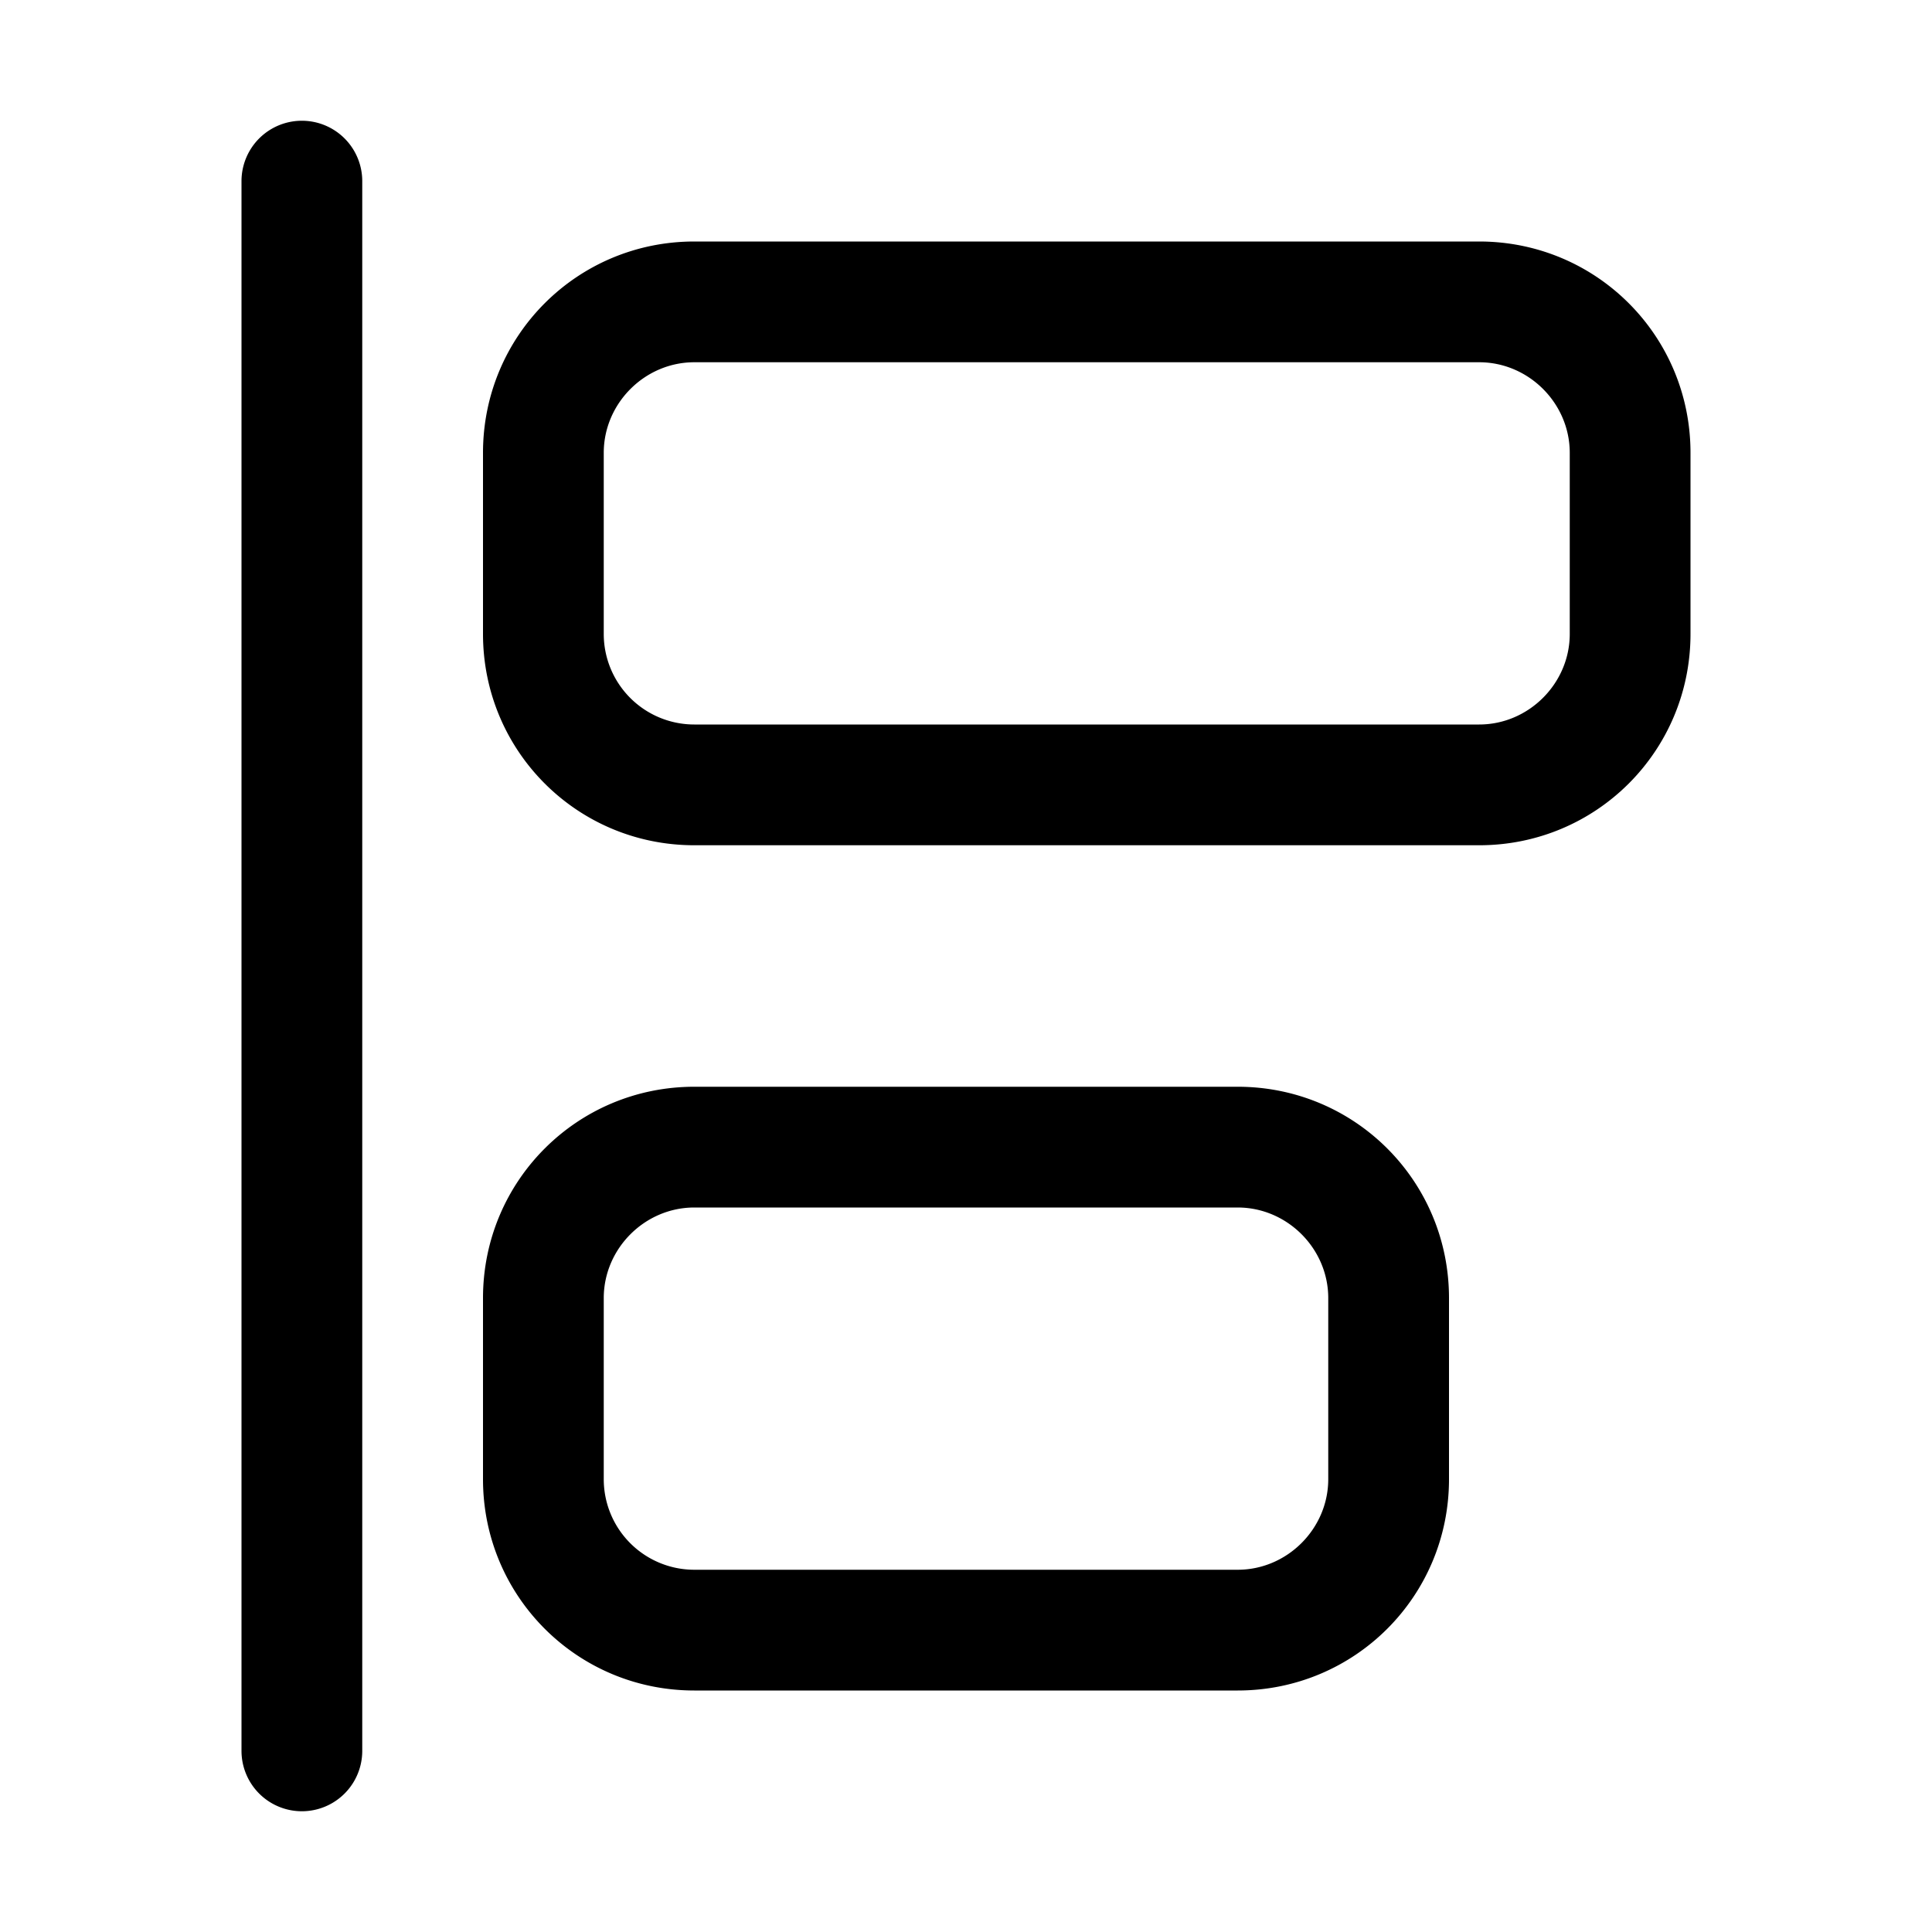 <svg width="16" height="16" viewBox="0 0 16 16" xmlns="http://www.w3.org/2000/svg"><path d="M2 1.5a.5.5 0 0 1 1 0v13a.5.5 0 0 1-1 0v-13Zm3.75.5C4.78 2 4 2.78 4 3.75v1.5C4 6.22 4.78 7 5.75 7h6.5C13.22 7 14 6.22 14 5.25v-1.5C14 2.78 13.22 2 12.25 2h-6.5ZM5 3.75c0-.41.34-.75.75-.75h6.5c.41 0 .75.34.75.75v1.5c0 .41-.34.75-.75.75h-6.5A.75.75 0 0 1 5 5.25v-1.5ZM5.75 9C4.78 9 4 9.78 4 10.75v1.5c0 .97.78 1.75 1.75 1.75h4.5c.97 0 1.75-.78 1.75-1.75v-1.5C12 9.78 11.22 9 10.25 9h-4.5ZM5 10.75c0-.41.34-.75.75-.75h4.5c.41 0 .75.34.75.75v1.5c0 .41-.34.75-.75.75h-4.5a.75.75 0 0 1-.75-.75v-1.5Z"/></svg>